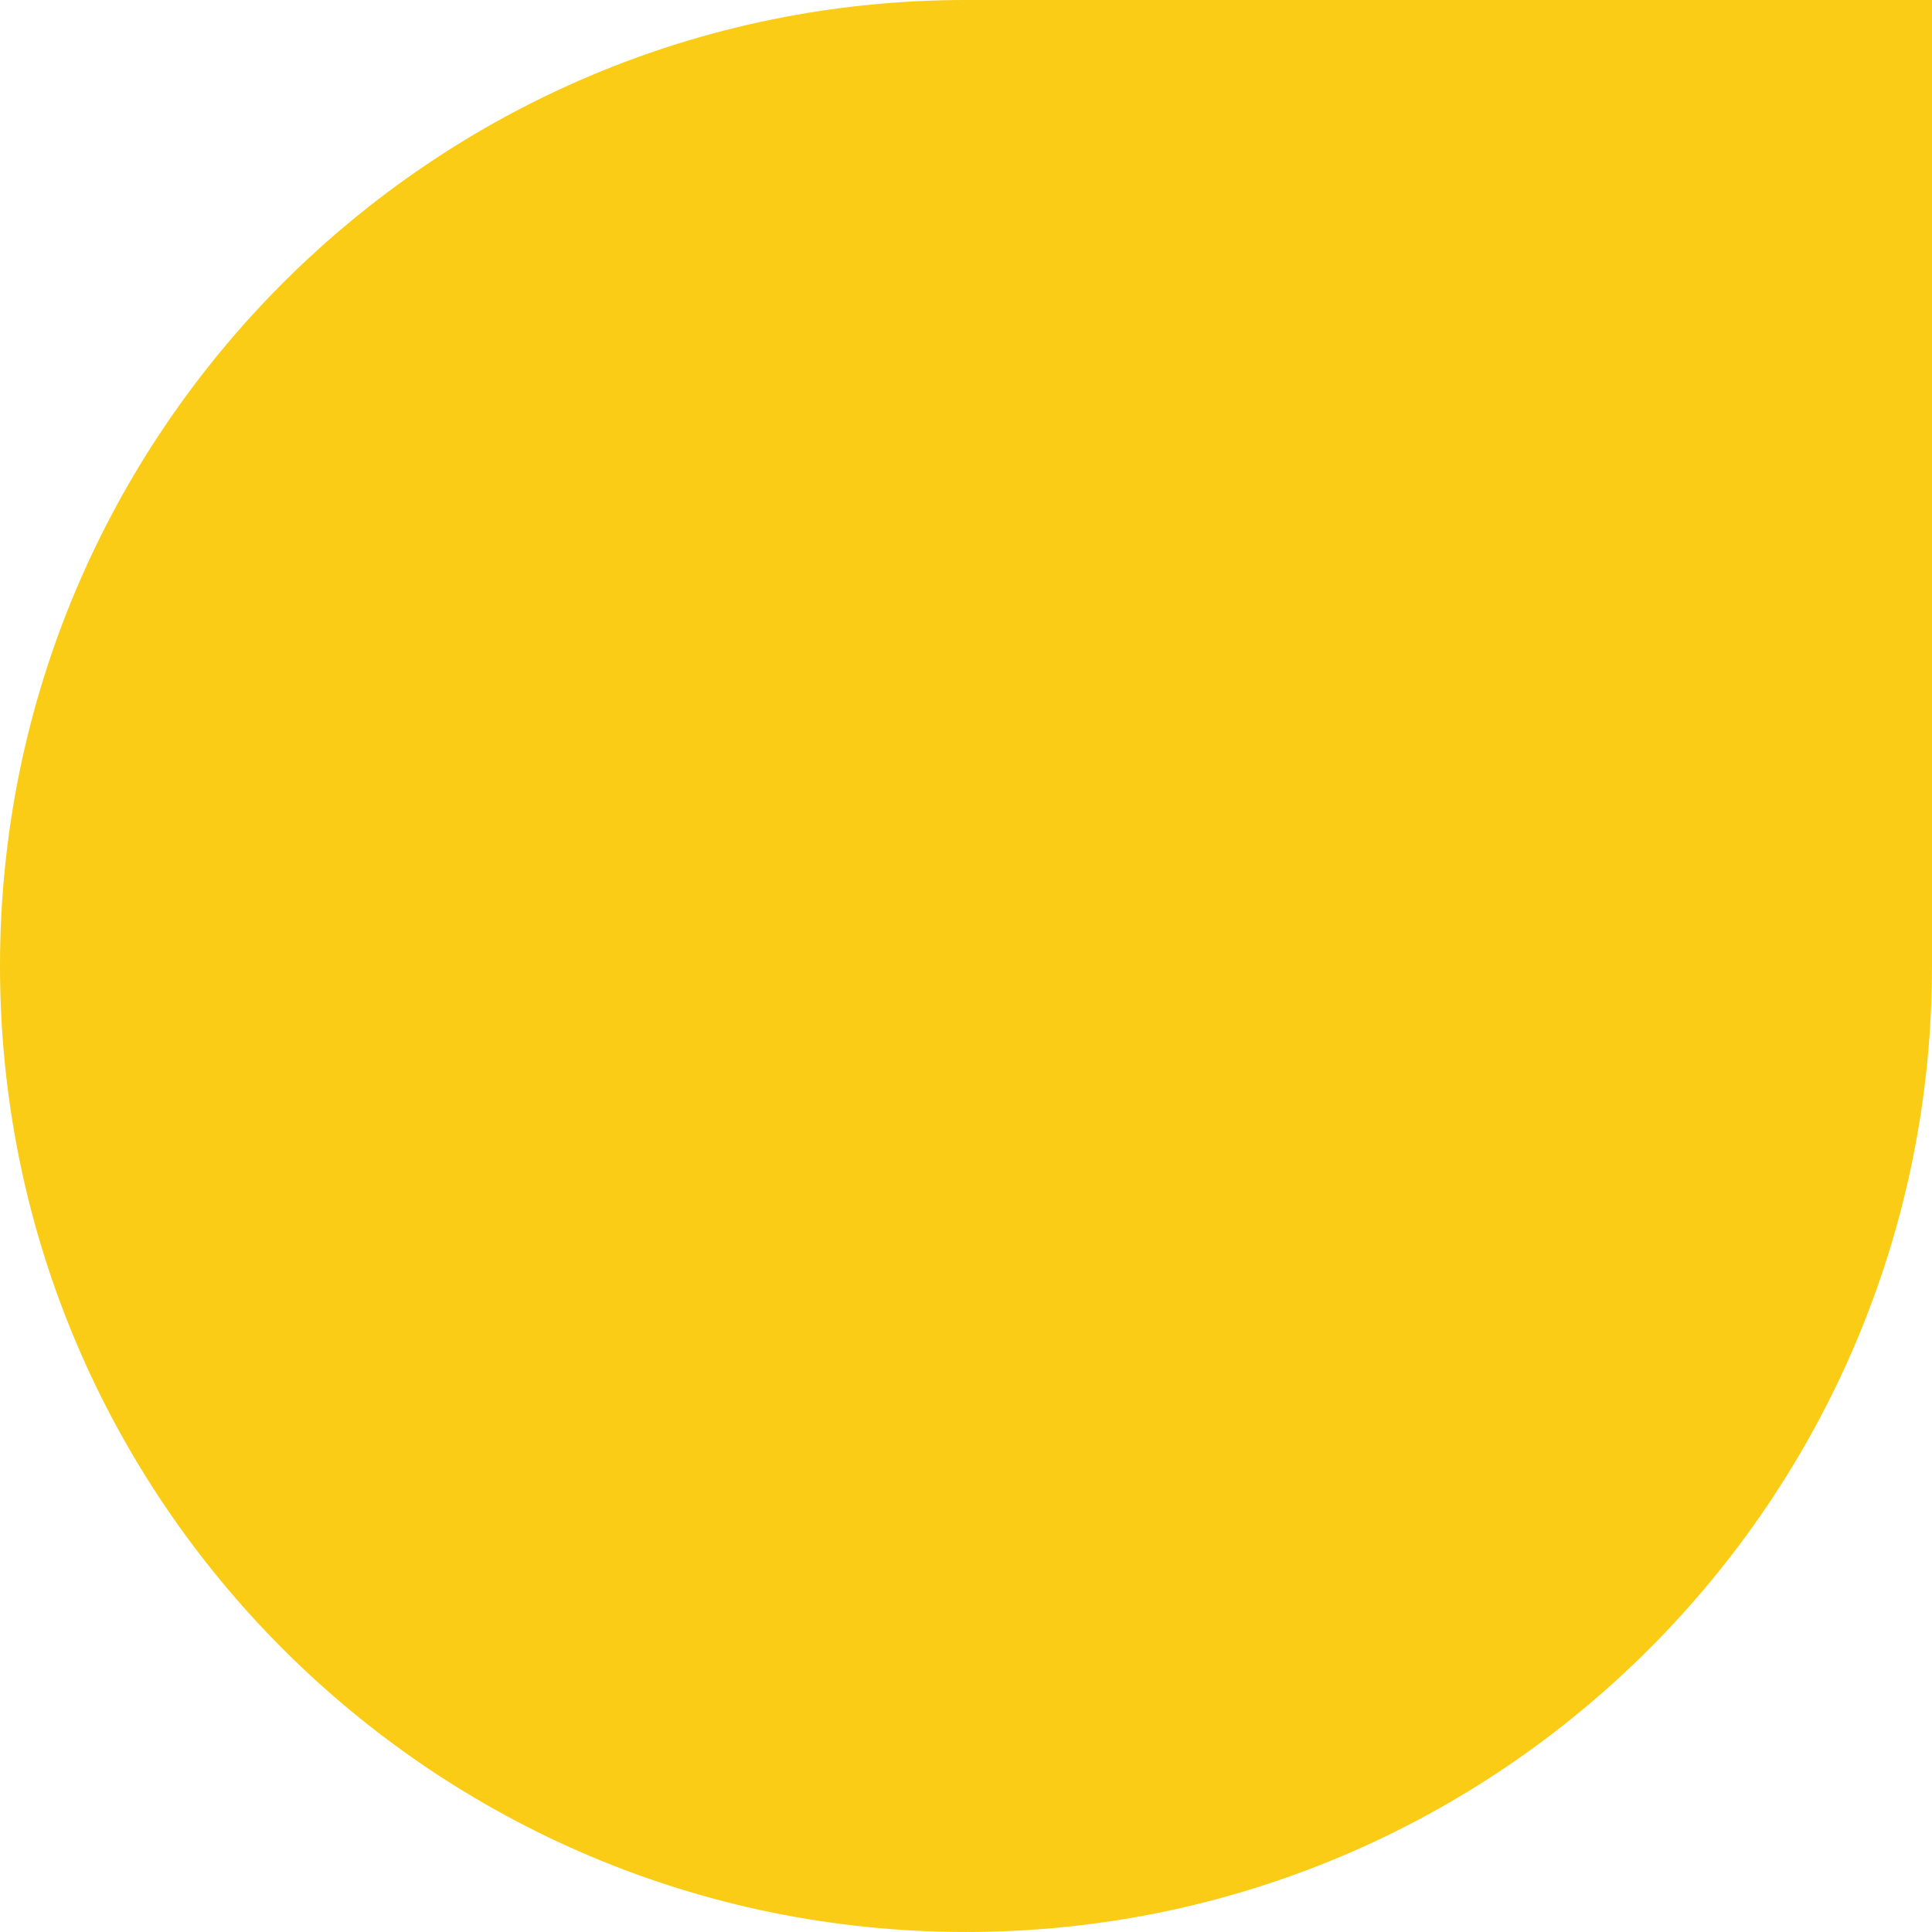 <?xml version="1.0" encoding="utf-8"?>
<svg xmlns="http://www.w3.org/2000/svg" width="187" height="187" viewBox="0 0 187 187" fill="none">
<path d="M0 93.499C0 41.861 41.861 0 93.499 0L187 0V93.498C187 145.136 145.138 186.998 93.499 186.998C41.861 186.998 0 145.137 0 93.499Z" fill="#FACC15"/>
</svg>